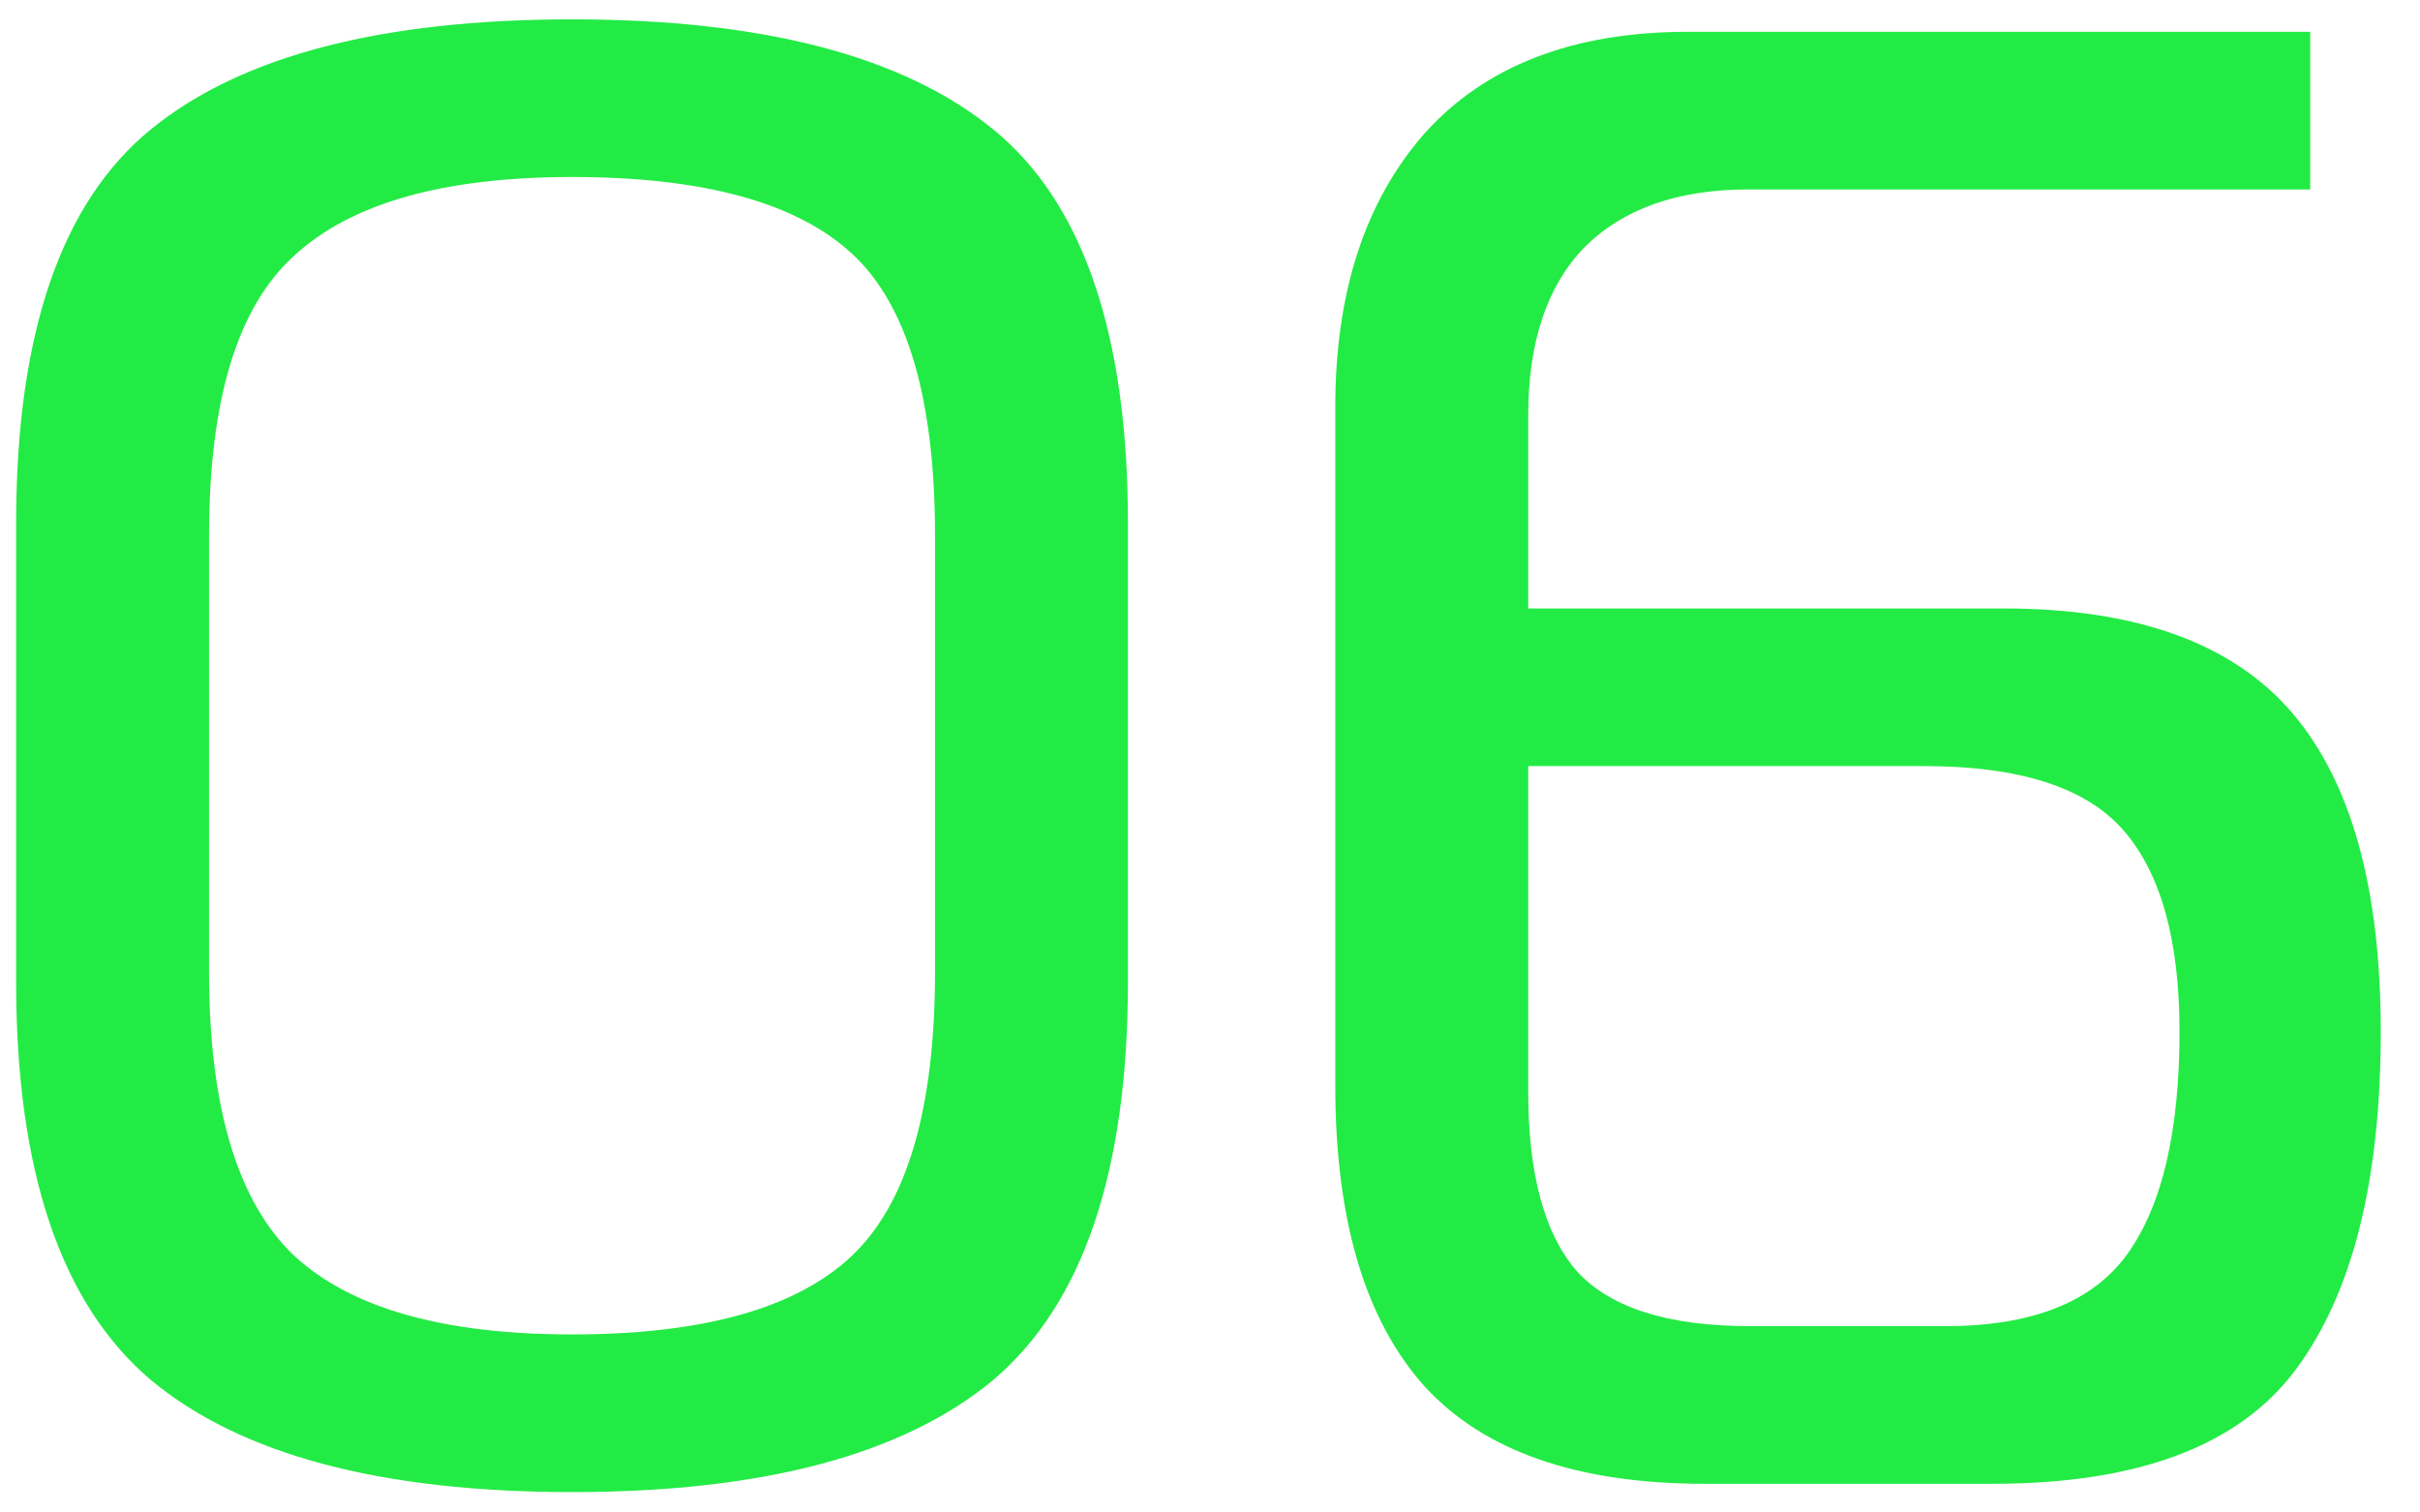 <?xml version="1.0" encoding="UTF-8"?> <svg xmlns="http://www.w3.org/2000/svg" width="56" height="35" viewBox="0 0 56 35" fill="none"> <path d="M0.373 22.72V12.112C0.373 7.728 1.413 4.688 3.493 2.992C5.573 1.296 8.821 0.448 13.237 0.448C17.653 0.448 20.901 1.296 22.981 2.992C25.061 4.688 26.101 7.728 26.101 12.112V22.72C26.101 27.104 25.061 30.176 22.981 31.936C20.901 33.664 17.653 34.528 13.237 34.528C8.821 34.528 5.573 33.664 3.493 31.936C1.413 30.176 0.373 27.104 0.373 22.72ZM4.837 12.4V22.48C4.837 25.616 5.493 27.808 6.805 29.056C8.117 30.272 10.261 30.88 13.237 30.88C16.277 30.88 18.437 30.272 19.717 29.056C20.997 27.84 21.637 25.648 21.637 22.48V12.4C21.637 9.232 20.997 7.056 19.717 5.872C18.437 4.688 16.277 4.096 13.237 4.096C10.261 4.096 8.117 4.704 6.805 5.92C5.493 7.104 4.837 9.264 4.837 12.4ZM35.364 14.08H46.355C49.428 14.08 51.651 14.88 53.028 16.48C54.404 18.08 55.092 20.544 55.092 23.872C55.092 27.328 54.435 29.936 53.123 31.696C51.812 33.456 49.475 34.336 46.115 34.336H39.444C36.499 34.336 34.34 33.584 32.964 32.08C31.587 30.544 30.899 28.224 30.899 25.12V9.424C30.899 6.768 31.587 4.656 32.964 3.088C34.371 1.52 36.404 0.736 39.059 0.736H53.459V4.384H40.452C38.819 4.384 37.556 4.832 36.66 5.728C35.795 6.624 35.364 7.92 35.364 9.616V14.08ZM35.364 17.728V25.264C35.364 27.152 35.731 28.528 36.468 29.392C37.236 30.256 38.58 30.688 40.499 30.688H45.011C47.028 30.688 48.435 30.128 49.236 29.008C50.035 27.888 50.435 26.176 50.435 23.872C50.435 21.76 50.004 20.208 49.139 19.216C48.276 18.224 46.739 17.728 44.532 17.728H35.364Z" fill="#23EB45"></path> </svg> 
